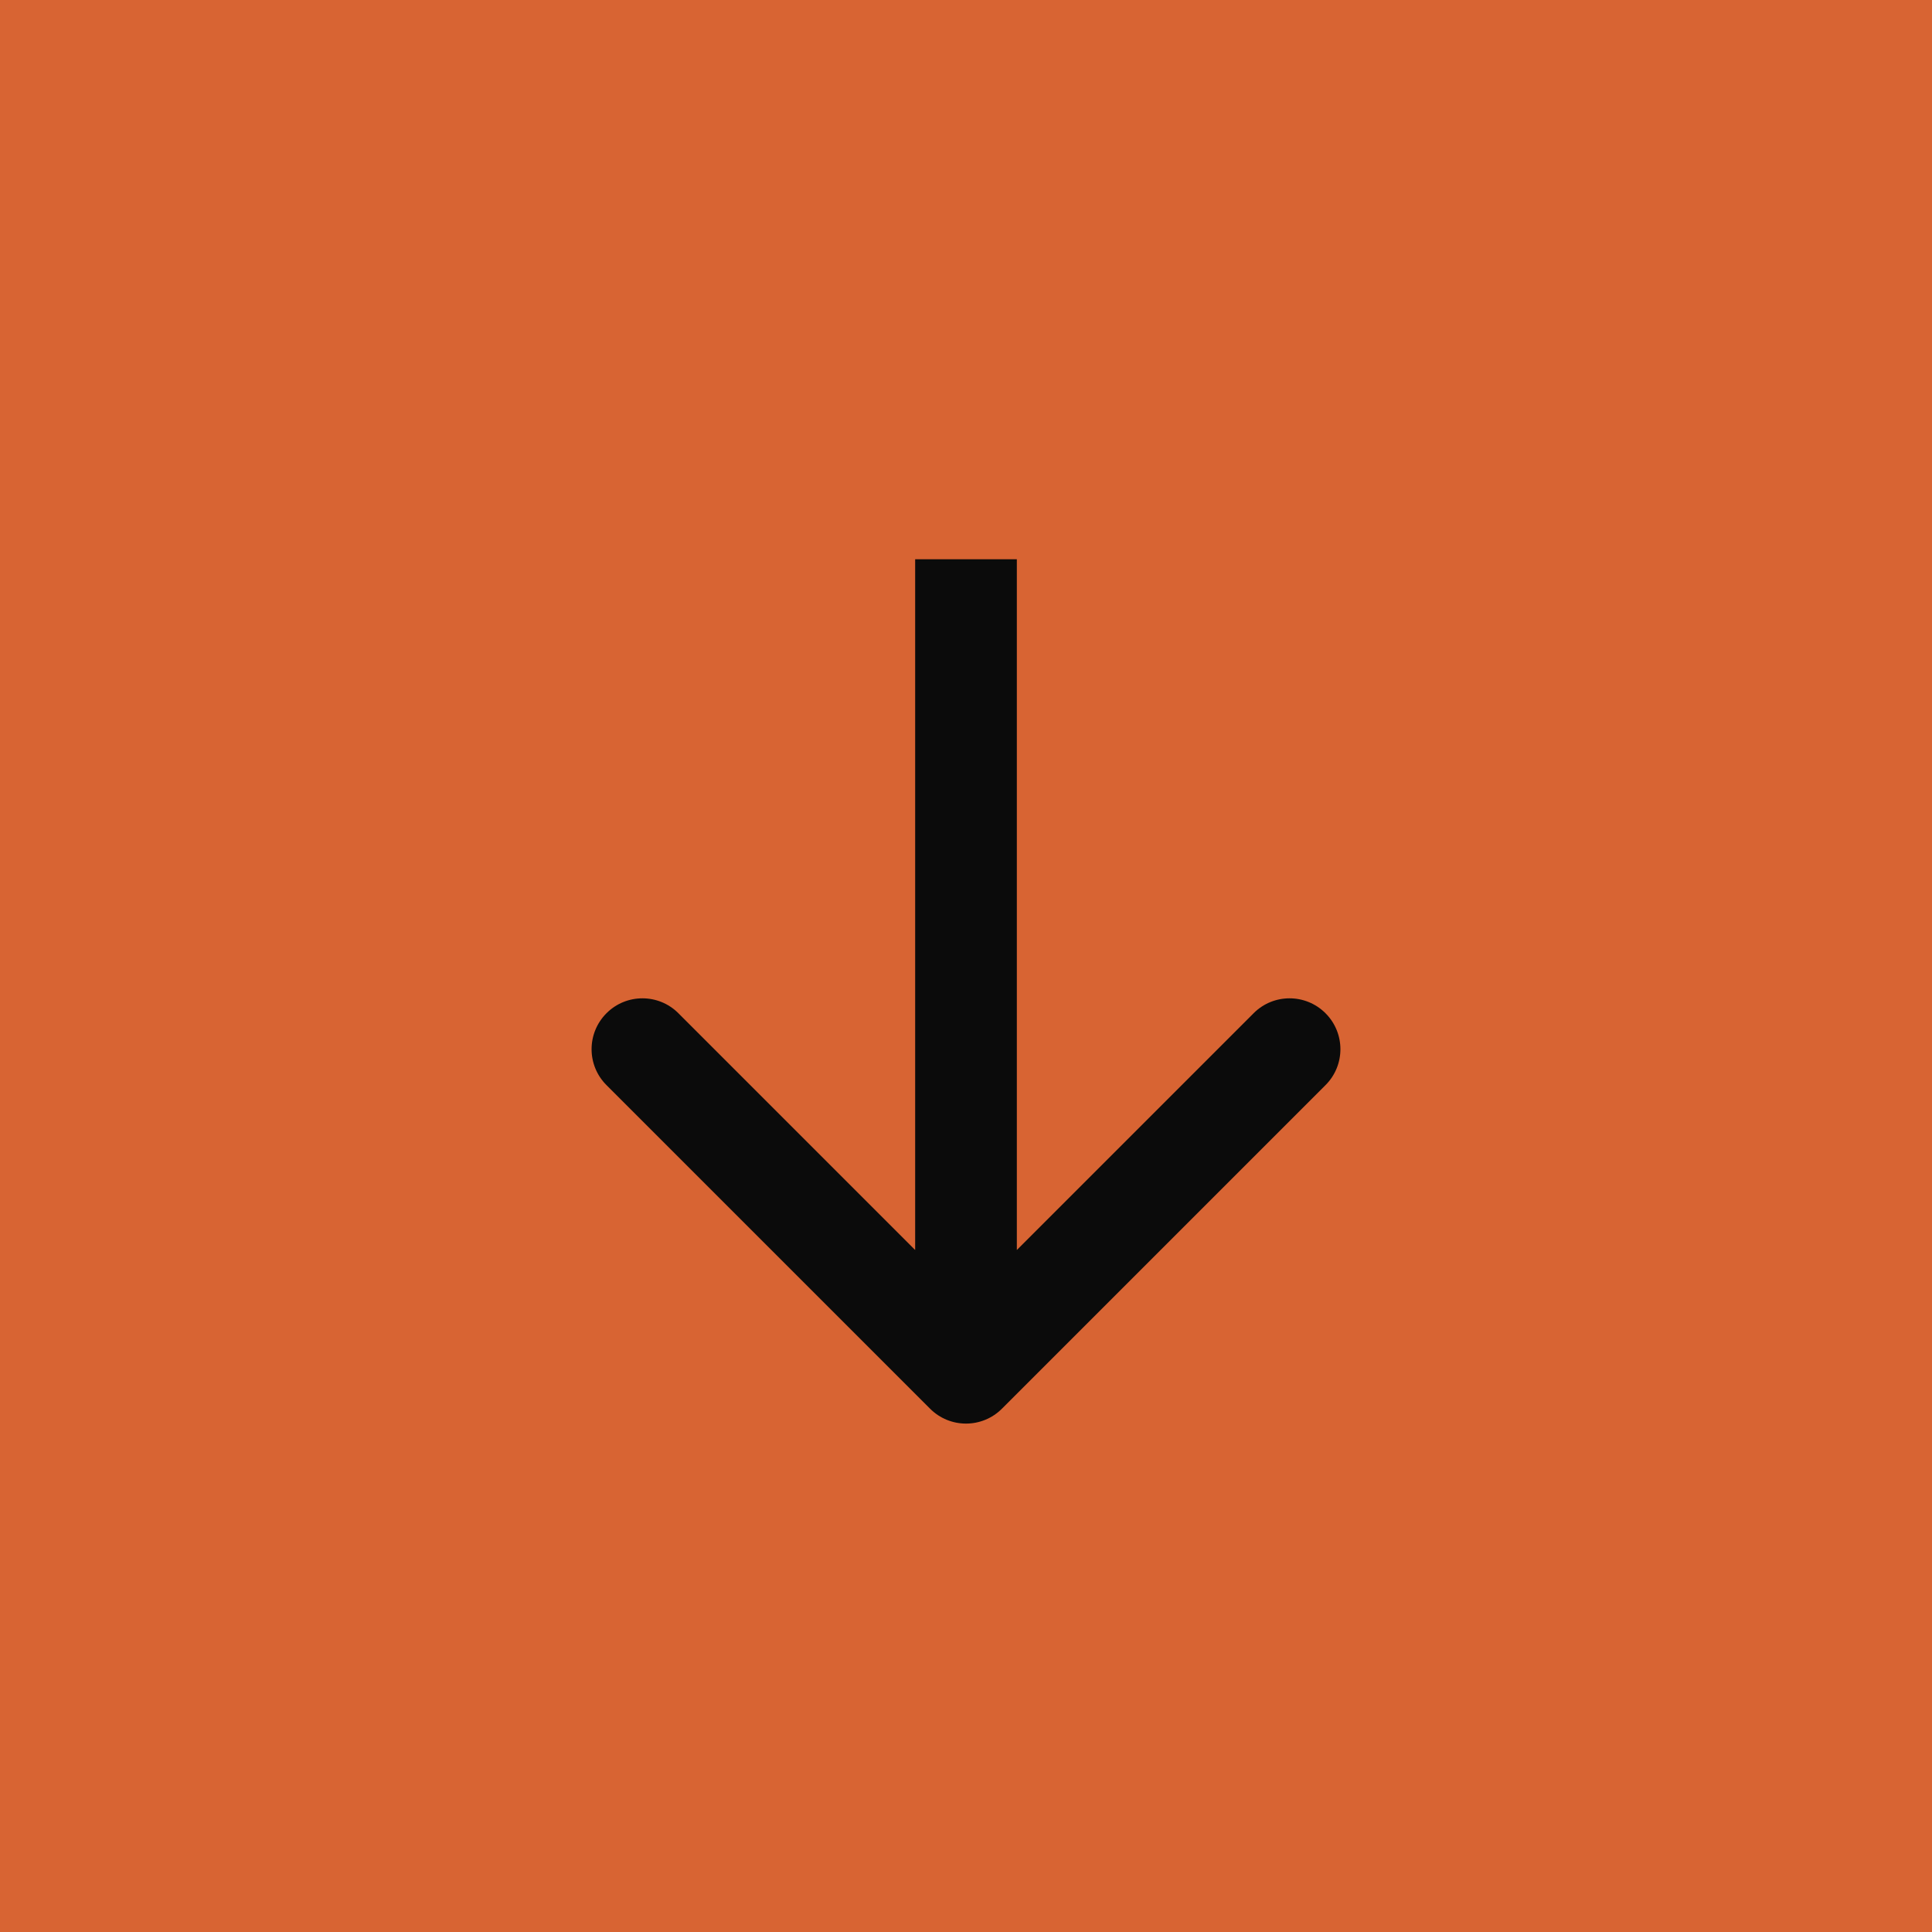 <?xml version="1.0" encoding="UTF-8"?> <svg xmlns="http://www.w3.org/2000/svg" width="38" height="38" viewBox="0 0 38 38" fill="none"><rect width="38" height="38" fill="#D86433"></rect><path d="M18.293 27.707C18.683 28.098 19.317 28.098 19.707 27.707L26.071 21.343C26.462 20.953 26.462 20.32 26.071 19.929C25.68 19.538 25.047 19.538 24.657 19.929L19 25.586L13.343 19.929C12.953 19.538 12.319 19.538 11.929 19.929C11.538 20.32 11.538 20.953 11.929 21.343L18.293 27.707ZM18 11L18 27L20 27L20 11L18 11Z" fill="#0B0B0B"></path></svg> 